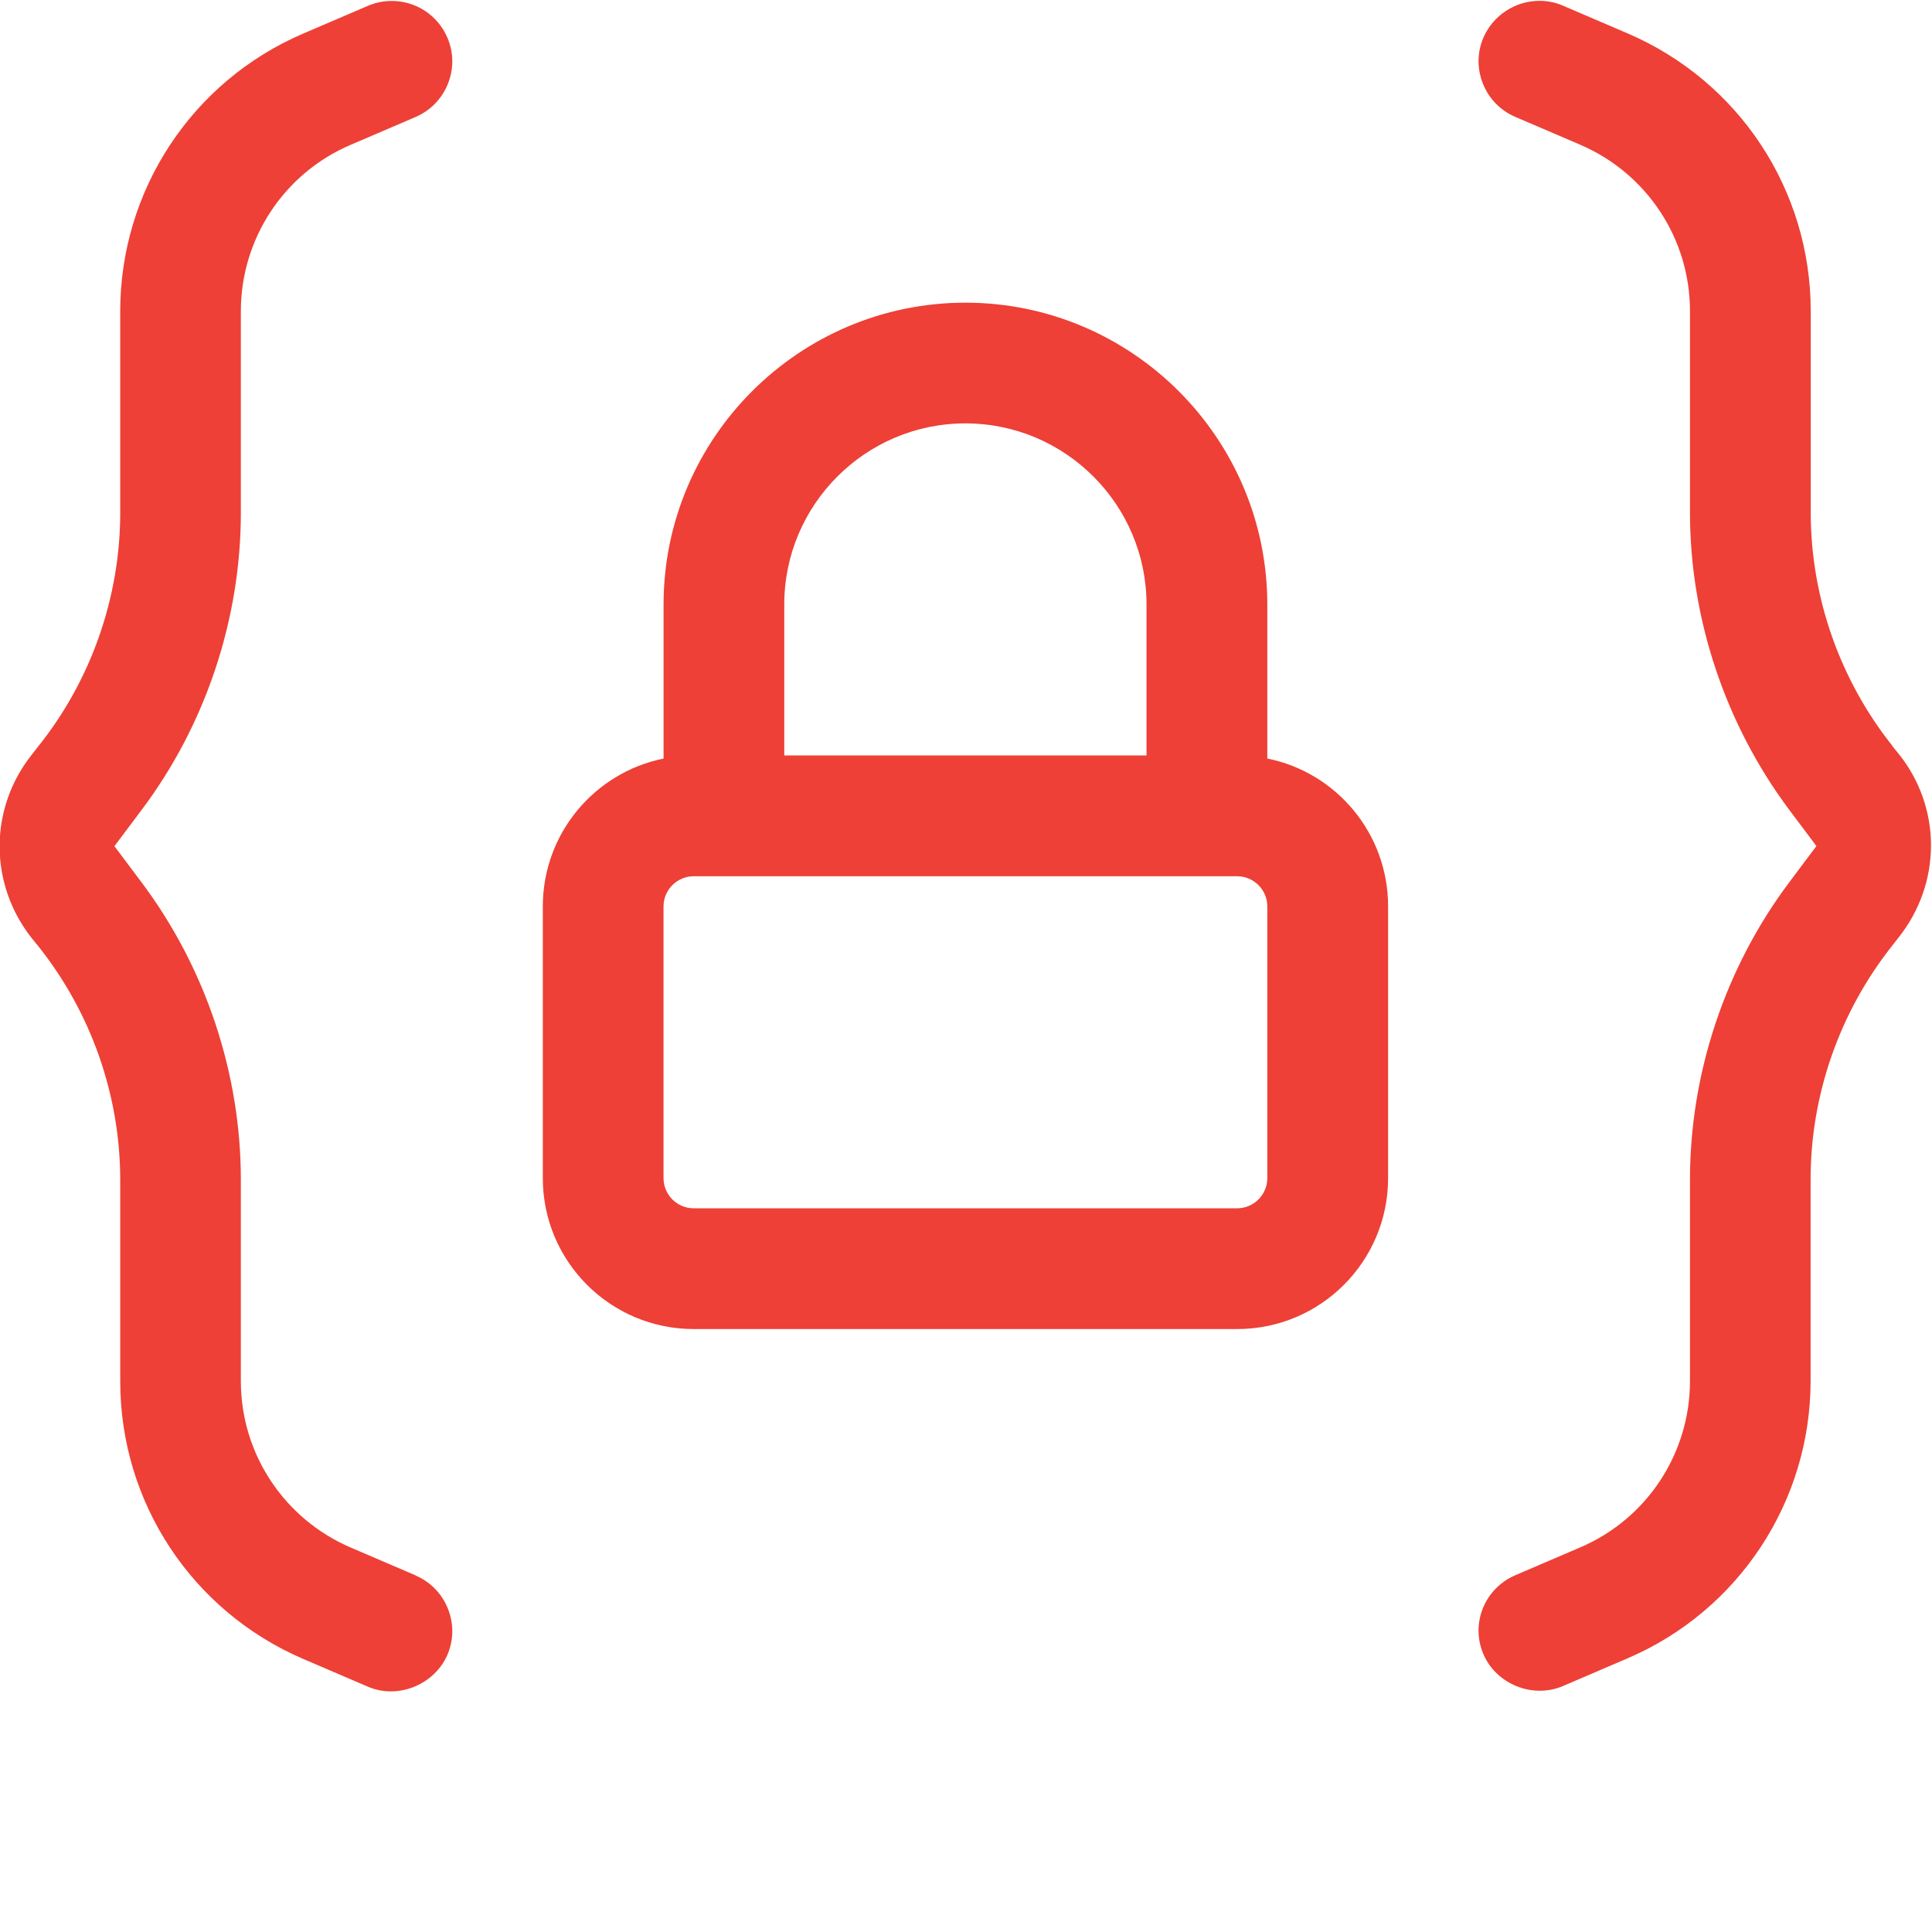 <?xml version="1.0" encoding="UTF-8"?>
<svg id="Layer_1" data-name="Layer 1" xmlns="http://www.w3.org/2000/svg" version="1.1" viewBox="0 0 48 48">
  <defs>
    <style>
      .cls-1 {
        fill: #ee4036;
        stroke-width: 0px;
      }
    </style>
  </defs>
  <path class="cls-1" d="M47.026,18.543c-1.313-1.644-2.039-3.706-2.039-5.813v-5.004c0-3.009-1.784-5.707-4.544-6.894l-1.611-.691c-.188-.082-.384-.12-.586-.12-.601,0-1.148.36-1.389.908-.158.366-.164.773-.015,1.148s.434.668.803.826l1.611.691c1.658.712,2.731,2.332,2.731,4.134v5.004c0,2.64.879,5.265,2.467,7.389l.674.899-.674.899c-1.591,2.121-2.467,4.746-2.467,7.389v5.004c0,1.799-1.072,3.428-2.731,4.134l-1.611.691c-.366.158-.653.451-.803.817-.149.375-.144.779.015,1.148.316.735,1.216,1.11,1.972.788l1.611-.691c2.76-1.184,4.544-3.894,4.544-6.894v-5.004c0-2.101.721-4.163,2.033-5.813l.164-.211c.51-.645.794-1.447.794-2.274s-.284-1.629-.803-2.274l-.164-.202.018.012Z"/>
  <path class="cls-1" d="M10.326,39.14l-1.611-.691c-1.658-.712-2.731-2.332-2.731-4.134v-5.004c0-2.649-.879-5.274-2.467-7.389l-.674-.899.674-.899c1.591-2.115,2.467-4.74,2.467-7.389v-5.004c0-1.799,1.072-3.428,2.731-4.134l1.611-.691c.366-.158.653-.451.803-.826.149-.375.144-.779-.015-1.148-.24-.554-.779-.908-1.38-.908-.202,0-.398.038-.592.12l-1.611.691c-2.76,1.184-4.544,3.894-4.544,6.894v5.004c0,2.101-.721,4.169-2.039,5.813l-.164.211C.274,19.399-.01,20.202-.01,21.028s.284,1.629.794,2.274l.164.202c1.313,1.644,2.039,3.706,2.039,5.813v5.004c0,3.009,1.784,5.707,4.544,6.894l1.611.691c.75.322,1.649-.053,1.972-.788.158-.366.164-.773.015-1.148-.149-.375-.434-.668-.803-.826v-.003Z"/>
  <path class="cls-1" d="M31.486,18.846v-3.826c0-4.134-3.366-7.5-7.5-7.5s-7.5,3.366-7.5,7.5v3.826c-1.711.346-3,1.86-3,3.674v6.75c0,2.071,1.679,3.75,3.75,3.75h13.501c2.071,0,3.75-1.679,3.75-3.75v-6.75c0-1.817-1.289-3.331-3-3.674ZM19.485,15.019c0-2.482,2.019-4.5,4.5-4.5s4.5,2.019,4.5,4.5v3.75h-9v-3.75ZM31.486,29.27c0,.413-.337.75-.75.75h-13.501c-.413,0-.75-.337-.75-.75v-6.75c0-.413.337-.75.75-.75h13.501c.413,0,.75.337.75.75v6.75Z"/>
</svg>